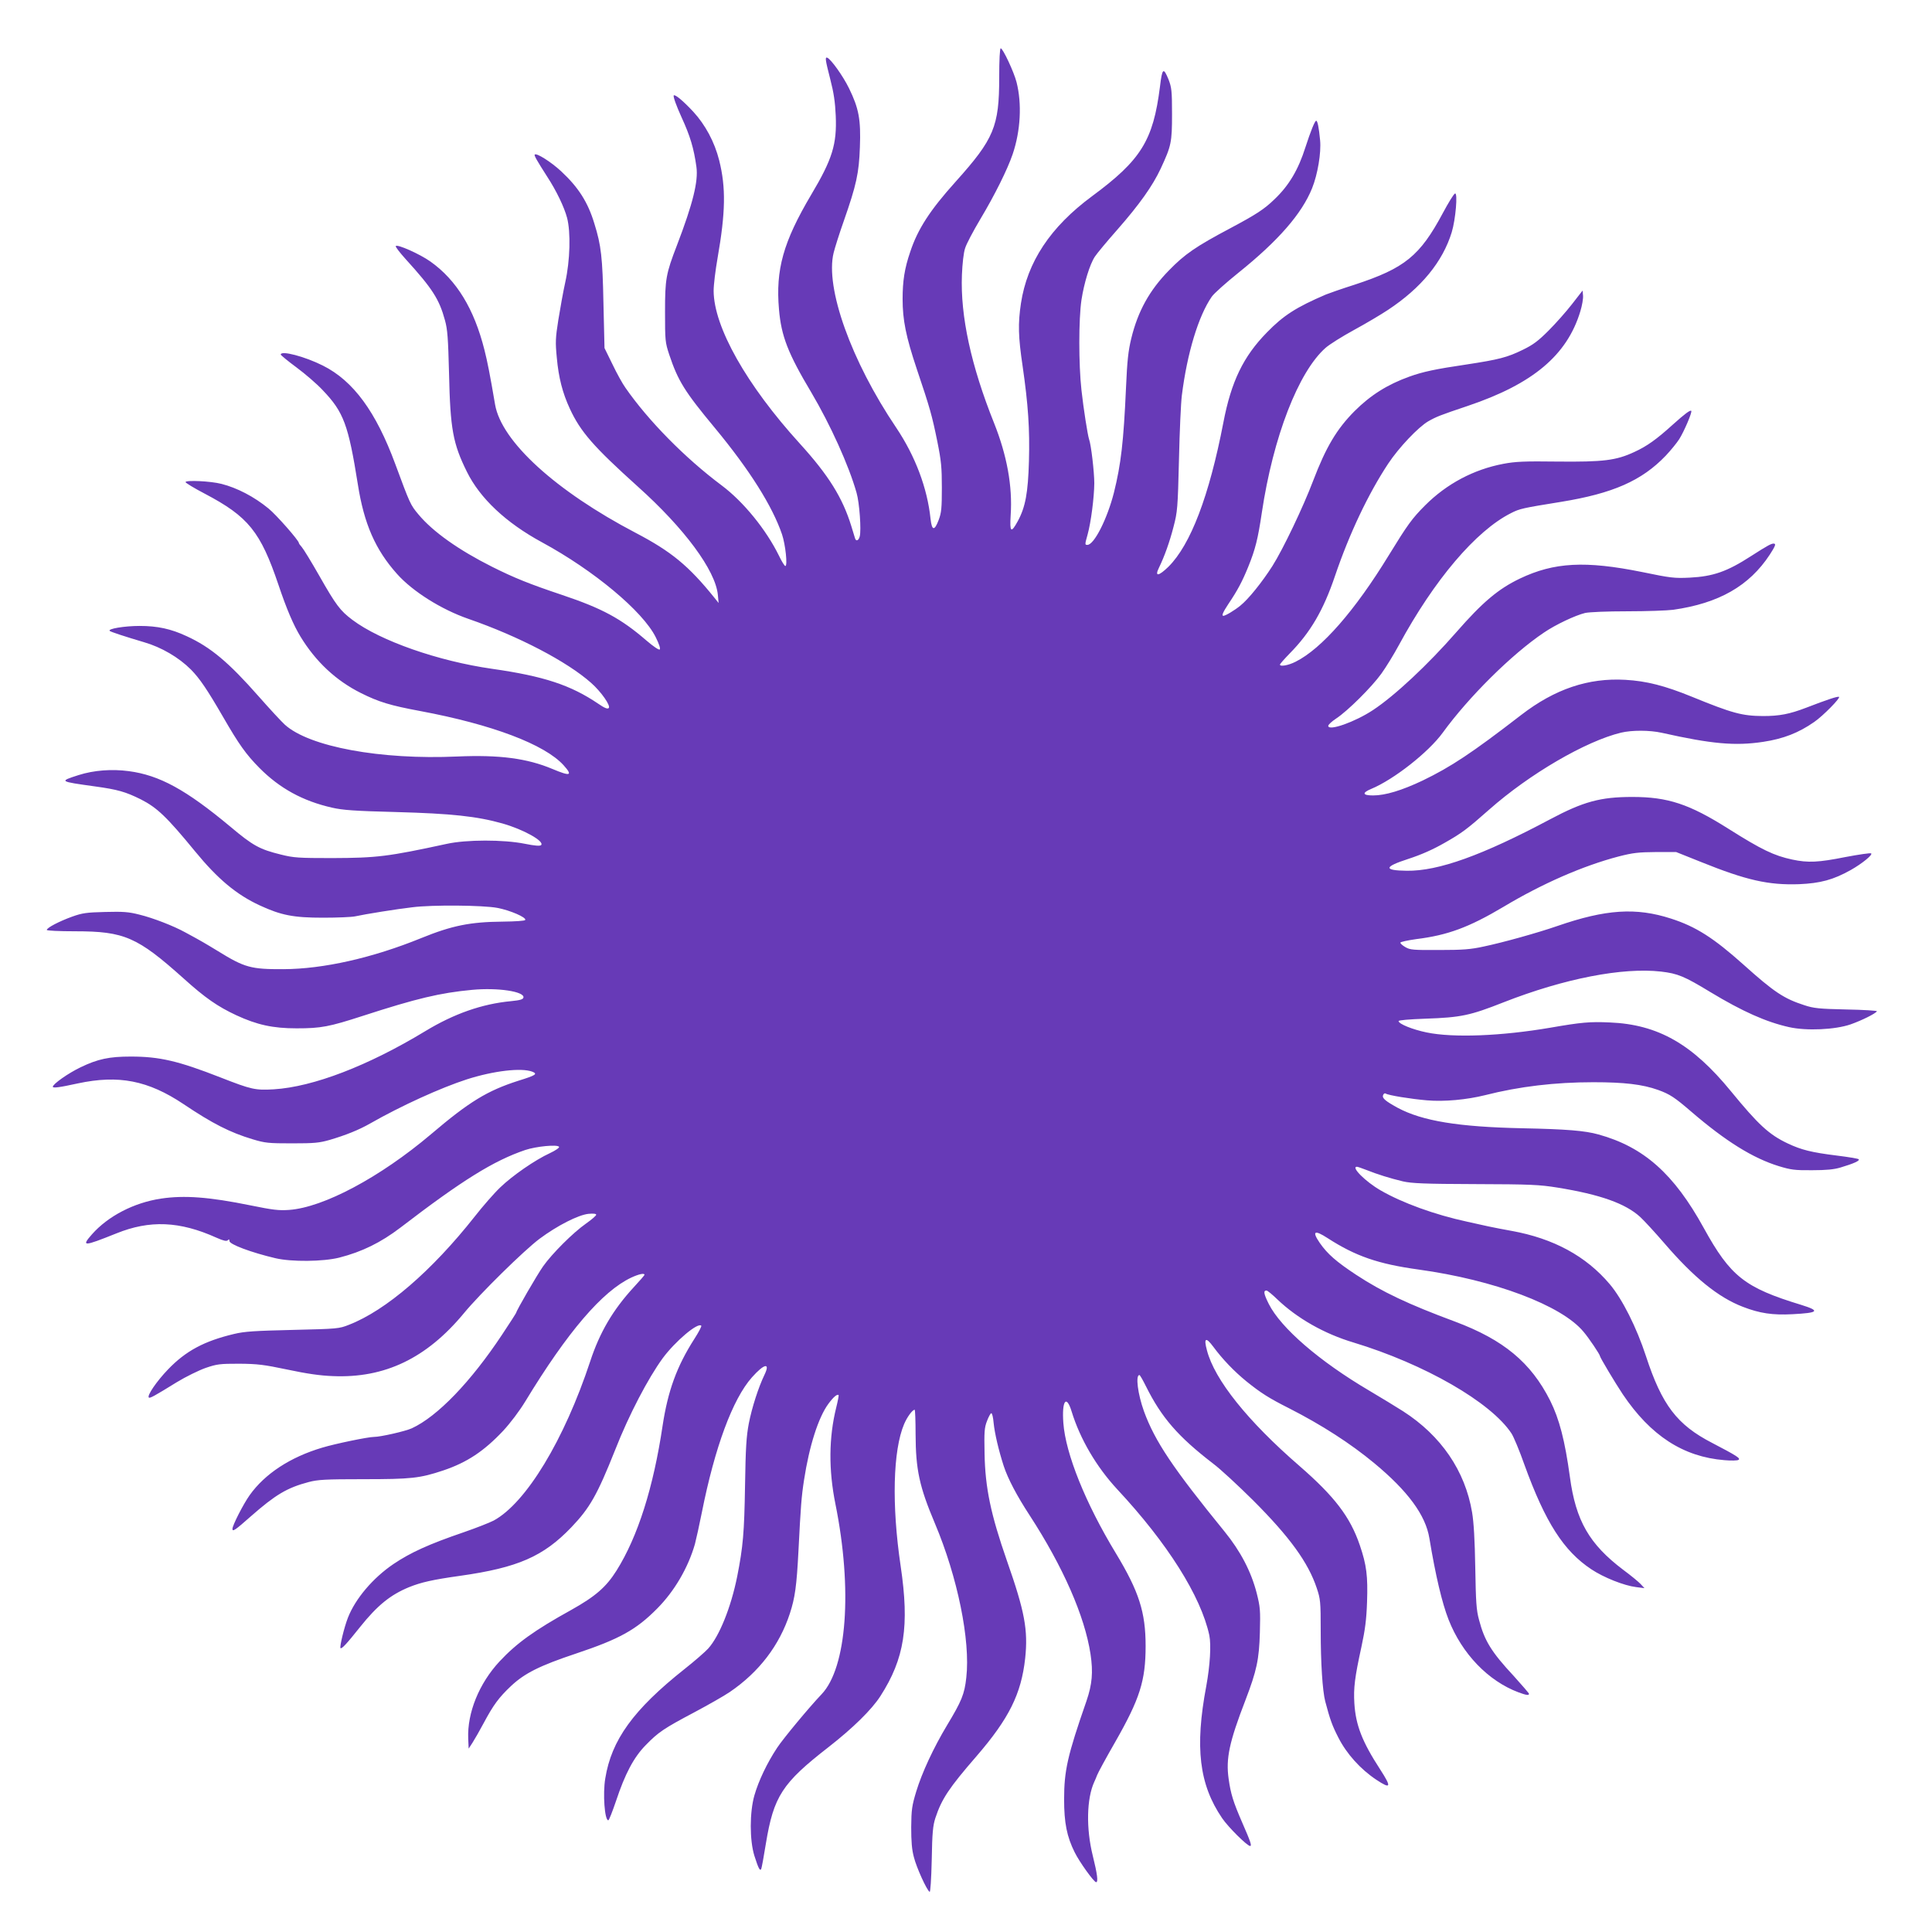 <?xml version="1.0" standalone="no"?>
<!DOCTYPE svg PUBLIC "-//W3C//DTD SVG 20010904//EN"
 "http://www.w3.org/TR/2001/REC-SVG-20010904/DTD/svg10.dtd">
<svg version="1.0" xmlns="http://www.w3.org/2000/svg"
 width="1280pt" height="1280pt" viewBox="0 0 1280 1280"
 preserveAspectRatio="xMidYMid meet">
<g transform="translate(0,1280) scale(0.1,-0.1)"
fill="#673ab7" stroke="none">
<path d="M6620 12287 c0 -325 -34 -407 -288 -690 -171 -190 -252 -315 -302
-467 -37 -108 -50 -191 -50 -311 0 -139 22 -249 94 -464 88 -261 101 -308 136
-480 26 -129 30 -172 30 -307 0 -135 -3 -165 -21 -213 -28 -74 -45 -72 -54 8
-21 203 -101 415 -227 603 -299 443 -472 928 -415 1159 8 33 38 128 67 210 84
240 101 318 107 490 7 183 -7 257 -72 390 -40 82 -121 195 -145 203 -15 5 -12
-15 21 -144 23 -89 32 -150 36 -241 8 -188 -22 -287 -162 -522 -186 -314 -237
-497 -214 -761 15 -177 60 -292 214 -550 126 -213 249 -484 300 -665 19 -65
32 -247 21 -289 -7 -27 -24 -35 -31 -13 -2 6 -13 44 -25 82 -58 188 -151 337
-340 545 -354 389 -571 774 -572 1013 0 40 12 137 26 217 53 303 56 467 11
647 -31 123 -92 236 -172 323 -65 70 -120 116 -129 108 -6 -6 17 -69 51 -144
58 -126 82 -207 99 -330 13 -95 -23 -242 -129 -519 -73 -189 -79 -224 -79
-440 0 -193 1 -203 28 -285 58 -173 101 -243 302 -485 231 -279 381 -518 445
-705 23 -68 38 -210 22 -210 -5 0 -24 30 -42 68 -85 173 -235 358 -381 467
-242 181 -486 429 -637 647 -18 25 -57 95 -85 154 l-53 108 -7 296 c-6 305
-15 384 -60 528 -43 143 -106 241 -221 348 -66 61 -162 122 -174 110 -6 -5 13
-38 82 -146 62 -95 113 -202 132 -273 25 -96 20 -283 -12 -427 -14 -63 -34
-176 -46 -250 -19 -120 -20 -148 -10 -250 12 -133 38 -233 86 -337 71 -154
158 -253 451 -517 308 -276 514 -554 530 -717 l5 -54 -28 35 c-170 211 -285
306 -522 430 -529 277 -889 605 -931 850 -34 200 -51 285 -70 360 -69 275
-185 464 -358 587 -70 50 -225 119 -230 102 -2 -5 27 -43 65 -85 178 -196 223
-266 261 -406 17 -61 21 -119 27 -353 8 -368 26 -464 118 -650 87 -177 260
-339 498 -468 343 -186 667 -456 753 -628 22 -44 33 -76 27 -82 -5 -5 -40 18
-89 60 -168 145 -292 212 -557 301 -218 73 -317 113 -465 187 -221 111 -392
232 -487 346 -54 64 -57 72 -154 334 -128 347 -278 552 -480 653 -119 60 -279
102 -279 73 0 -4 47 -43 104 -85 58 -43 136 -110 174 -151 139 -145 170 -229
233 -625 41 -261 116 -432 259 -592 103 -116 294 -236 473 -298 335 -116 654
-283 813 -424 66 -58 132 -152 117 -167 -8 -8 -28 0 -70 29 -182 123 -359 182
-703 231 -357 51 -740 185 -925 324 -81 61 -108 96 -220 293 -53 93 -105 178
-116 190 -10 11 -19 23 -19 27 0 16 -150 187 -201 228 -96 79 -209 137 -311
163 -74 19 -237 26 -239 12 0 -5 57 -40 128 -77 289 -152 369 -252 488 -604
53 -158 99 -266 146 -343 101 -166 236 -292 401 -374 118 -59 194 -82 393
-119 476 -89 824 -221 949 -359 62 -69 46 -75 -73 -25 -169 71 -352 95 -631
83 -507 -23 -981 64 -1143 211 -22 20 -100 104 -173 187 -199 226 -318 326
-477 399 -105 49 -194 68 -312 68 -100 0 -214 -19 -198 -33 8 -7 100 -37 228
-75 114 -33 229 -100 310 -181 58 -59 107 -131 213 -314 105 -182 152 -248
241 -338 134 -135 287 -219 481 -263 70 -16 147 -22 425 -29 366 -10 535 -28
705 -76 140 -40 279 -118 255 -143 -7 -7 -40 -5 -109 9 -140 28 -386 28 -517
-1 -388 -84 -461 -93 -759 -94 -222 0 -254 2 -338 23 -142 35 -185 58 -337
186 -293 244 -468 340 -672 367 -113 15 -231 6 -332 -26 -131 -42 -130 -42
107 -75 153 -21 204 -36 305 -86 108 -55 172 -116 359 -344 150 -183 274 -287
430 -359 141 -65 222 -81 419 -81 94 0 189 4 212 9 63 14 280 49 378 60 131
17 469 14 564 -4 85 -16 193 -63 185 -80 -3 -6 -64 -10 -150 -11 -215 -2 -335
-26 -539 -109 -324 -132 -650 -205 -913 -206 -214 -1 -257 10 -433 119 -84 51
-112 68 -218 125 -76 42 -212 95 -302 117 -74 19 -108 21 -229 18 -123 -3
-151 -7 -218 -31 -86 -31 -168 -74 -168 -88 0 -5 81 -9 188 -9 326 0 412 -38
719 -313 142 -128 224 -185 348 -243 138 -64 243 -87 400 -87 162 0 215 10
440 83 355 115 510 152 723 172 170 16 348 -11 340 -51 -3 -12 -21 -18 -83
-24 -191 -18 -377 -83 -568 -199 -378 -229 -742 -369 -1003 -385 -123 -7 -147
-2 -354 79 -279 109 -402 138 -594 138 -142 0 -218 -16 -332 -71 -80 -38 -184
-111 -184 -129 0 -10 42 -5 165 22 271 58 466 20 701 -137 192 -129 308 -188
458 -233 83 -25 105 -27 261 -27 148 0 180 3 250 23 105 31 193 66 268 109
207 118 467 236 640 292 178 57 361 78 433 51 38 -15 25 -24 -91 -60 -206 -66
-325 -138 -580 -355 -337 -285 -712 -485 -940 -501 -67 -5 -108 0 -255 30
-275 56 -439 68 -593 45 -180 -27 -351 -116 -458 -237 -72 -82 -56 -81 161 6
222 90 420 82 664 -28 47 -21 67 -25 75 -17 8 8 11 7 11 -5 0 -22 144 -76 305
-114 106 -25 316 -23 423 4 152 39 275 100 404 198 412 316 619 444 828 515
72 24 213 38 224 21 3 -6 -23 -24 -61 -42 -98 -45 -247 -148 -329 -227 -39
-37 -115 -124 -169 -193 -284 -360 -588 -622 -833 -717 -65 -26 -75 -27 -372
-34 -253 -6 -320 -10 -390 -27 -197 -47 -319 -112 -437 -235 -75 -78 -140
-173 -127 -186 6 -7 37 10 186 102 59 36 145 78 190 94 76 26 95 28 223 28
123 -1 162 -6 320 -39 127 -27 216 -40 300 -43 344 -15 621 118 868 416 106
129 400 418 502 494 117 87 256 158 324 165 32 3 51 1 51 -6 0 -6 -30 -32 -67
-58 -87 -61 -226 -200 -285 -284 -39 -55 -178 -295 -178 -307 0 -2 -42 -68
-94 -146 -207 -312 -428 -542 -598 -620 -41 -19 -207 -57 -251 -57 -38 0 -256
-45 -342 -71 -212 -63 -380 -173 -481 -315 -42 -59 -114 -200 -114 -223 0 -21
17 -10 122 83 163 143 239 189 383 227 61 16 109 19 362 19 318 0 374 6 530
58 157 53 269 127 397 263 48 52 107 130 146 194 280 461 511 731 703 821 50
23 87 31 87 18 0 -3 -32 -40 -71 -82 -139 -151 -226 -300 -289 -492 -172 -520
-424 -937 -639 -1054 -27 -14 -116 -49 -197 -77 -234 -80 -354 -135 -467 -211
-136 -92 -253 -230 -302 -356 -25 -64 -56 -193 -49 -201 7 -8 40 27 129 139
116 145 202 214 326 265 80 32 154 49 339 75 381 54 550 128 735 321 123 129
171 213 291 514 91 232 218 474 315 607 83 112 232 238 255 215 4 -3 -17 -43
-46 -88 -116 -181 -175 -344 -210 -574 -61 -410 -164 -735 -305 -960 -69 -110
-141 -172 -300 -261 -244 -135 -362 -220 -475 -341 -136 -146 -215 -341 -208
-512 l3 -66 26 40 c14 22 48 81 74 130 63 118 100 169 182 246 89 83 187 133
430 214 287 96 398 157 538 299 113 114 204 269 249 426 8 30 29 125 46 210
86 432 204 751 332 895 81 91 123 100 83 17 -40 -83 -83 -216 -104 -323 -16
-86 -21 -157 -25 -414 -5 -308 -13 -403 -52 -600 -41 -204 -118 -395 -192
-477 -20 -22 -91 -84 -157 -136 -339 -269 -484 -470 -525 -725 -17 -102 -4
-277 20 -277 5 0 27 57 51 127 60 181 118 291 198 372 83 85 118 109 322 217
90 48 196 108 234 134 194 132 329 309 398 520 34 104 45 182 57 415 15 297
20 360 37 470 35 227 95 414 161 504 34 46 59 67 68 58 2 -2 -5 -39 -16 -83
-49 -198 -51 -412 -5 -639 114 -565 76 -1084 -92 -1260 -82 -86 -253 -292
-294 -354 -67 -101 -123 -219 -151 -316 -32 -112 -32 -298 0 -400 27 -85 38
-106 46 -85 3 8 17 83 30 165 52 315 108 401 414 639 163 127 288 250 345 339
160 249 193 464 134 862 -60 404 -51 766 23 940 20 47 55 95 70 95 3 0 6 -73
6 -162 1 -236 25 -347 128 -591 150 -355 236 -776 208 -1021 -12 -111 -31
-156 -128 -317 -90 -150 -166 -314 -204 -439 -28 -93 -32 -119 -33 -235 0 -95
4 -149 18 -200 17 -68 85 -218 104 -229 5 -4 11 81 14 212 3 181 8 227 24 277
42 127 90 199 272 409 216 250 297 413 323 649 20 188 -3 311 -121 647 -107
307 -144 483 -148 710 -3 143 -1 172 16 215 10 27 23 51 28 52 6 2 13 -27 16
-64 7 -69 33 -181 67 -286 28 -85 87 -197 172 -327 221 -340 365 -668 403
-919 18 -120 11 -200 -27 -311 -126 -362 -148 -461 -148 -652 0 -154 18 -246
70 -350 32 -65 128 -198 142 -198 15 0 8 54 -22 175 -45 181 -41 379 10 490 5
11 14 31 19 45 5 14 58 112 119 218 164 287 202 407 202 637 0 224 -44 361
-197 614 -201 331 -333 659 -348 863 -11 149 20 191 55 76 56 -182 164 -366
302 -515 333 -357 554 -708 610 -967 13 -64 5 -199 -20 -336 -77 -408 -47
-653 105 -876 40 -59 166 -184 185 -184 13 0 4 27 -52 155 -60 138 -76 190
-90 290 -19 134 4 243 111 520 75 196 91 270 96 450 4 148 2 168 -21 260 -37
144 -108 279 -213 408 -341 419 -461 597 -534 797 -41 114 -57 240 -30 240 4
0 23 -34 44 -76 102 -205 212 -332 442 -509 50 -37 169 -148 266 -244 243
-243 366 -412 423 -583 24 -72 26 -89 26 -280 0 -218 12 -400 30 -470 32 -121
46 -160 87 -240 55 -108 146 -209 251 -279 98 -65 103 -51 26 68 -119 183
-162 293 -171 438 -6 102 2 169 47 375 24 112 33 179 37 296 6 172 -3 245 -48
377 -64 188 -168 323 -399 524 -343 297 -564 572 -614 768 -22 81 -7 89 42 23
62 -84 138 -163 220 -230 97 -78 151 -112 282 -178 216 -110 407 -233 565
-364 222 -184 340 -344 365 -497 41 -248 84 -429 127 -539 89 -227 263 -407
463 -482 51 -19 70 -22 70 -10 0 4 -46 57 -101 118 -149 160 -194 234 -230
372 -18 65 -21 118 -25 347 -3 181 -10 301 -21 365 -46 275 -205 508 -457 670
-45 29 -146 90 -225 137 -331 195 -585 415 -665 574 -34 68 -37 89 -15 89 6 0
38 -26 72 -59 132 -126 312 -228 503 -285 472 -143 912 -396 1048 -603 14 -21
53 -114 86 -208 138 -380 259 -570 443 -692 81 -54 216 -108 297 -118 l55 -7
-25 27 c-14 15 -65 57 -115 94 -225 170 -315 325 -354 616 -33 241 -70 384
-131 506 -127 252 -309 403 -630 523 -310 115 -483 197 -655 310 -132 87 -190
138 -241 211 -54 79 -36 89 52 32 186 -120 335 -171 602 -208 501 -69 948
-237 1093 -412 36 -42 109 -151 109 -161 0 -9 101 -178 151 -253 185 -275 401
-415 674 -437 44 -4 86 -3 93 2 15 10 -9 26 -174 112 -233 120 -333 251 -439
575 -62 190 -157 379 -240 477 -157 186 -373 303 -650 353 -49 9 -119 22 -155
30 -36 8 -99 22 -140 31 -213 46 -429 124 -574 208 -99 57 -198 156 -156 156
5 0 33 -10 62 -21 72 -29 159 -56 243 -76 58 -13 140 -17 480 -18 367 -1 424
-4 543 -23 285 -46 452 -106 549 -195 25 -23 97 -101 160 -174 196 -228 358
-359 520 -421 111 -43 197 -56 328 -49 174 9 187 22 58 62 -374 114 -468 188
-645 509 -198 360 -398 537 -698 620 -90 25 -210 35 -505 41 -422 9 -661 48
-824 135 -82 45 -105 64 -98 84 4 10 11 15 17 11 19 -12 167 -36 274 -45 114
-10 263 4 384 34 228 58 465 86 718 86 206 0 325 -14 429 -51 78 -28 111 -50
220 -144 228 -196 408 -308 580 -361 79 -24 105 -28 220 -27 94 0 146 5 189
18 87 26 130 45 120 55 -5 4 -70 15 -144 24 -169 21 -236 38 -325 80 -125 59
-195 124 -377 346 -256 313 -484 443 -803 456 -132 6 -188 1 -395 -35 -323
-55 -642 -68 -819 -31 -92 19 -184 56 -185 75 -1 6 69 12 179 16 235 8 295 21
518 109 401 157 787 232 1042 203 111 -13 154 -31 327 -136 212 -128 369 -198
521 -232 116 -26 305 -17 407 18 74 26 165 71 175 87 3 4 -88 10 -203 12 -181
4 -216 8 -277 28 -136 44 -200 86 -405 270 -197 176 -314 251 -479 304 -232
75 -432 62 -753 -49 -130 -45 -359 -109 -488 -136 -86 -19 -139 -23 -295 -23
-173 -1 -193 1 -224 19 -19 11 -34 24 -33 30 1 5 48 15 104 23 210 26 350 78
579 214 257 154 527 272 764 334 94 24 130 28 245 29 l135 0 165 -66 c300
-121 447 -154 649 -147 141 6 227 29 343 94 74 42 146 100 135 110 -4 4 -80
-7 -170 -24 -180 -36 -248 -39 -352 -17 -122 26 -203 65 -425 205 -258 163
-400 210 -635 210 -212 0 -325 -31 -545 -148 -449 -239 -741 -344 -950 -341
-155 2 -152 26 9 78 89 29 165 63 242 107 113 64 148 90 295 220 268 237 641
454 874 510 72 17 189 17 270 -1 330 -74 486 -88 671 -60 134 20 236 60 339
132 58 40 175 159 164 166 -9 5 -78 -18 -218 -72 -110 -42 -176 -55 -286 -55
-138 1 -202 18 -471 128 -179 73 -300 104 -441 112 -245 14 -467 -61 -690
-233 -329 -254 -466 -344 -652 -434 -139 -66 -248 -99 -329 -99 -70 0 -75 17
-13 43 150 62 380 243 474 372 172 237 458 521 671 664 76 52 207 114 273 130
28 6 142 11 280 11 128 0 265 5 303 10 303 43 504 158 640 365 35 54 42 71 30
73 -16 4 -41 -10 -155 -83 -158 -102 -250 -134 -405 -142 -101 -5 -127 -2
-315 37 -377 76 -583 65 -810 -43 -144 -69 -247 -156 -422 -356 -186 -213
-407 -420 -551 -515 -119 -79 -297 -142 -297 -105 0 8 24 30 53 49 76 50 235
208 299 297 31 43 83 128 116 189 234 432 510 757 742 874 58 30 78 34 332 75
344 56 535 140 694 306 33 35 73 84 89 109 32 50 88 181 80 188 -7 7 -43 -20
-122 -91 -107 -97 -171 -143 -254 -181 -122 -57 -206 -67 -510 -64 -220 3
-280 0 -359 -15 -196 -37 -375 -132 -518 -275 -87 -87 -117 -129 -241 -331
-225 -368 -445 -619 -617 -705 -49 -25 -104 -34 -104 -19 0 4 29 37 64 73 138
140 224 287 301 515 95 280 221 545 352 743 70 106 200 243 266 281 55 31 75
39 262 102 430 145 657 335 745 626 12 39 20 86 18 105 l-3 33 -70 -90 c-38
-49 -108 -128 -155 -175 -68 -68 -102 -94 -170 -127 -104 -51 -159 -65 -375
-98 -204 -30 -288 -48 -377 -80 -145 -52 -258 -123 -364 -229 -118 -119 -189
-238 -274 -461 -66 -174 -199 -453 -270 -565 -69 -108 -159 -220 -213 -263
-38 -31 -98 -67 -112 -67 -13 0 -2 25 33 78 62 92 92 149 132 247 47 116 64
184 90 359 75 501 242 933 423 1092 25 22 109 75 188 118 79 43 180 103 225
133 221 146 362 319 422 514 26 85 41 264 22 257 -8 -2 -44 -61 -81 -130 -152
-284 -252 -365 -584 -474 -88 -28 -173 -58 -190 -65 -196 -84 -281 -138 -391
-251 -157 -160 -237 -326 -289 -598 -94 -487 -217 -809 -364 -955 -66 -64 -93
-67 -62 -5 36 74 70 169 96 270 26 100 28 122 36 445 4 187 13 378 19 425 35
280 110 527 198 654 15 22 95 93 177 159 264 212 420 391 488 560 37 92 61
235 53 318 -8 85 -17 129 -26 129 -9 0 -38 -73 -71 -175 -47 -149 -109 -254
-206 -346 -67 -65 -121 -100 -288 -189 -234 -124 -306 -174 -411 -282 -129
-132 -205 -270 -249 -450 -20 -83 -27 -146 -35 -328 -16 -357 -33 -505 -80
-694 -44 -173 -131 -346 -176 -346 -17 0 -17 2 2 70 22 80 43 243 44 338 0 73
-21 257 -35 293 -9 28 -36 197 -50 324 -19 170 -19 471 0 598 17 111 55 236
89 287 13 20 80 101 150 180 147 168 232 288 286 403 70 151 75 173 75 362 0
154 -3 176 -23 228 -34 83 -42 77 -57 -48 -45 -356 -125 -485 -450 -725 -276
-204 -429 -435 -471 -710 -20 -134 -18 -220 11 -415 37 -256 48 -418 42 -630
-6 -210 -23 -304 -74 -398 -45 -82 -54 -74 -47 40 13 192 -25 397 -110 610
-152 379 -224 709 -213 982 3 74 11 147 21 176 8 28 55 116 102 195 94 157
179 328 213 428 53 156 62 335 26 477 -17 68 -91 225 -105 225 -6 0 -10 -78
-10 -193z"/>
</g>
</svg>

